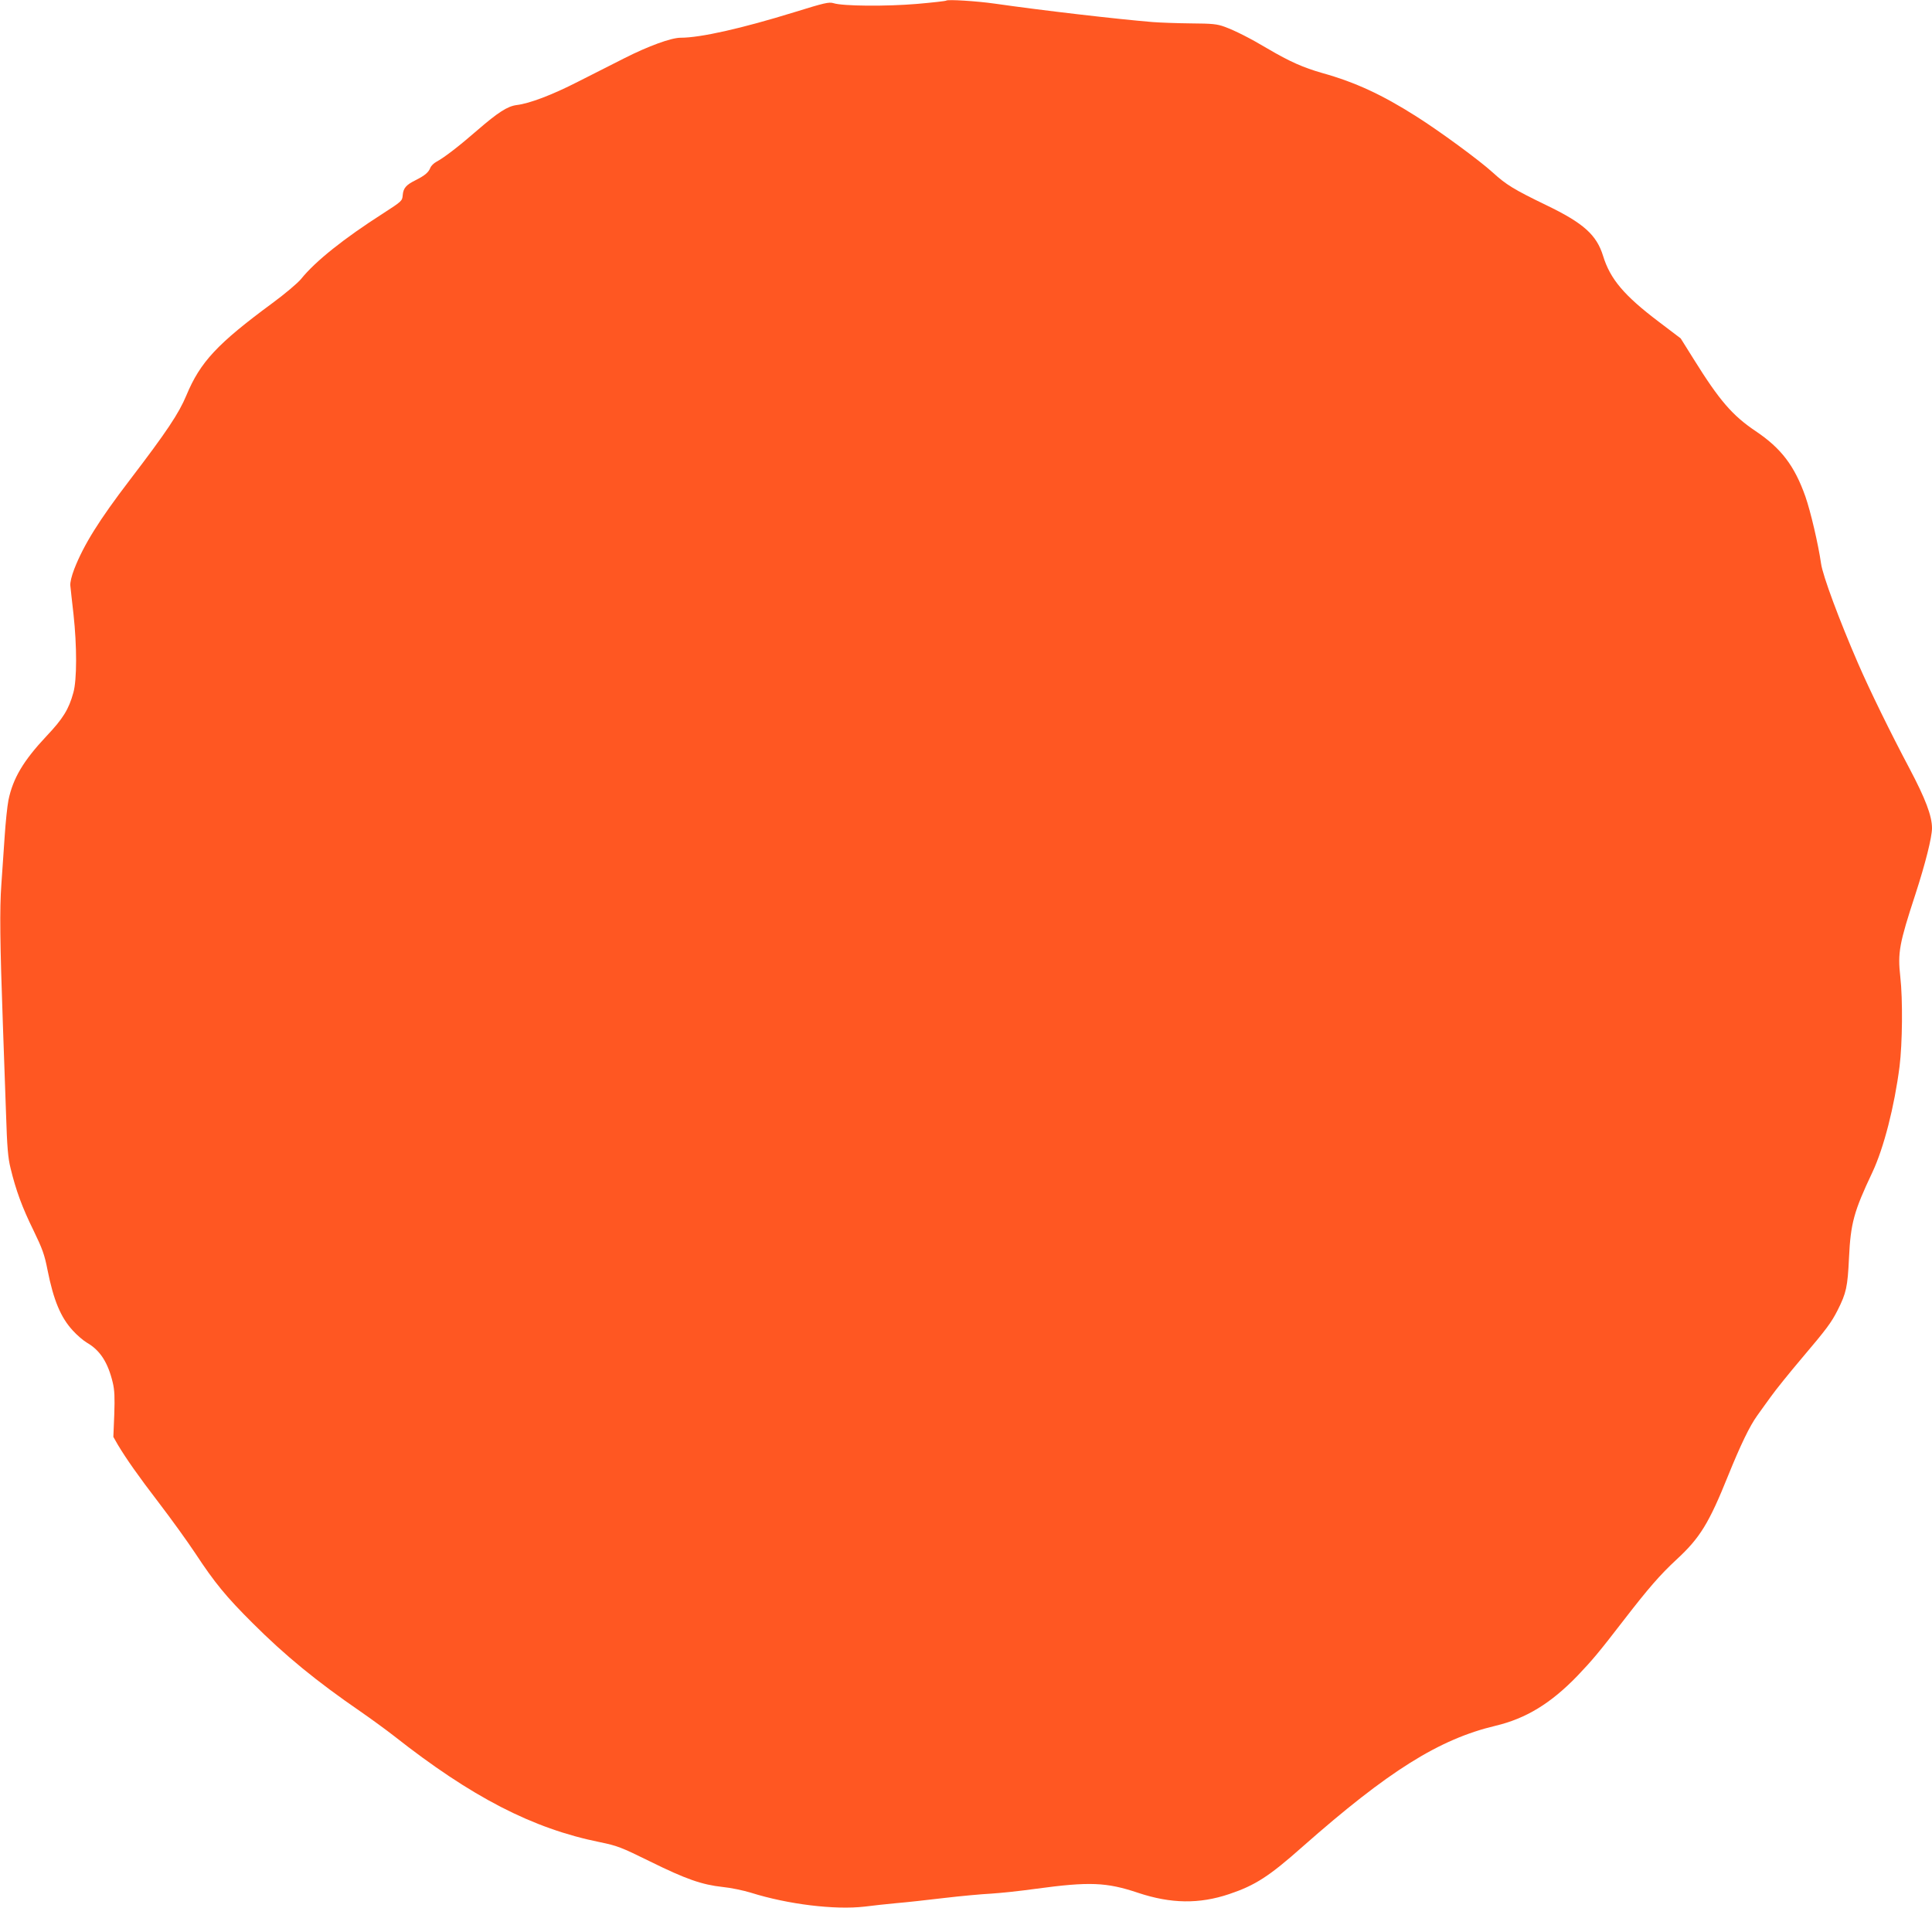 <?xml version="1.0" standalone="no"?>
<!DOCTYPE svg PUBLIC "-//W3C//DTD SVG 20010904//EN"
 "http://www.w3.org/TR/2001/REC-SVG-20010904/DTD/svg10.dtd">
<svg version="1.0" xmlns="http://www.w3.org/2000/svg"
 width="1280pt" height="1264pt" viewBox="0 0 1280 1264"
 preserveAspectRatio="xMidYMid meet">
<g transform="translate(0,1264) scale(0.1,-0.1)"
fill="#ff5722" stroke="none">
<path d="M6269 12636 c-3 -3 -91 -13 -195 -22 -202 -17 -491 -15 -552 5 -30 9
-60 2 -260 -60 -350 -108 -621 -169 -753 -169 -62 0 -213 -55 -371 -135 -79
-40 -218 -110 -310 -157 -170 -87 -320 -144 -405 -154 -61 -8 -123 -48 -263
-169 -117 -102 -218 -180 -269 -207 -17 -9 -35 -27 -40 -40 -12 -30 -35 -50
-96 -81 -65 -32 -83 -53 -87 -101 -3 -37 -6 -40 -130 -120 -258 -165 -448
-316 -543 -434 -22 -27 -107 -99 -190 -160 -365 -269 -478 -390 -570 -611 -50
-120 -129 -239 -375 -561 -204 -267 -305 -429 -368 -590 -18 -47 -28 -88 -26
-110 2 -19 11 -105 21 -190 23 -210 23 -434 -1 -519 -30 -110 -69 -173 -178
-288 -153 -163 -222 -279 -252 -424 -8 -41 -19 -148 -25 -239 -6 -91 -16 -235
-22 -320 -12 -163 -9 -395 10 -925 6 -176 16 -444 21 -595 7 -221 13 -292 30
-360 35 -145 77 -260 151 -410 60 -124 74 -162 94 -265 40 -200 87 -313 167
-400 28 -31 70 -67 94 -81 88 -51 139 -131 171 -264 12 -50 14 -98 10 -213
l-6 -147 29 -51 c57 -95 134 -205 275 -389 78 -102 185 -250 238 -330 129
-196 204 -288 382 -465 211 -211 420 -383 714 -585 68 -47 168 -120 222 -162
513 -404 917 -613 1363 -703 116 -24 140 -33 333 -128 237 -117 343 -154 481
-169 53 -5 138 -23 187 -38 245 -77 555 -115 754 -92 53 7 148 17 211 23 63 5
205 21 315 34 110 13 251 26 313 29 63 4 195 18 295 32 354 48 467 44 678 -27
217 -72 404 -75 603 -8 172 58 263 116 487 315 567 500 903 711 1277 800 202
48 366 148 542 330 99 104 140 152 311 374 160 207 238 297 346 397 156 144
215 240 343 558 81 200 142 327 192 396 18 26 59 82 90 125 31 44 124 159 206
256 163 192 195 235 237 318 57 113 66 154 75 345 11 231 32 308 155 568 76
162 146 436 180 701 19 152 22 445 5 594 -18 161 -7 220 100 547 66 203 110
378 110 438 0 81 -43 195 -151 399 -122 230 -260 511 -339 693 -124 286 -234
581 -245 661 -18 126 -69 345 -104 445 -72 203 -160 319 -330 433 -153 103
-239 202 -409 475 l-87 139 -145 110 c-230 174 -322 283 -369 436 -43 140
-130 218 -377 337 -215 104 -265 135 -354 216 -89 81 -349 272 -507 372 -227
144 -404 226 -622 287 -126 36 -215 75 -363 162 -116 69 -213 118 -283 144
-52 19 -82 22 -225 23 -91 1 -205 5 -255 9 -240 20 -724 76 -1045 122 -119 17
-312 29 -321 20z"/>
</g>
</svg>
